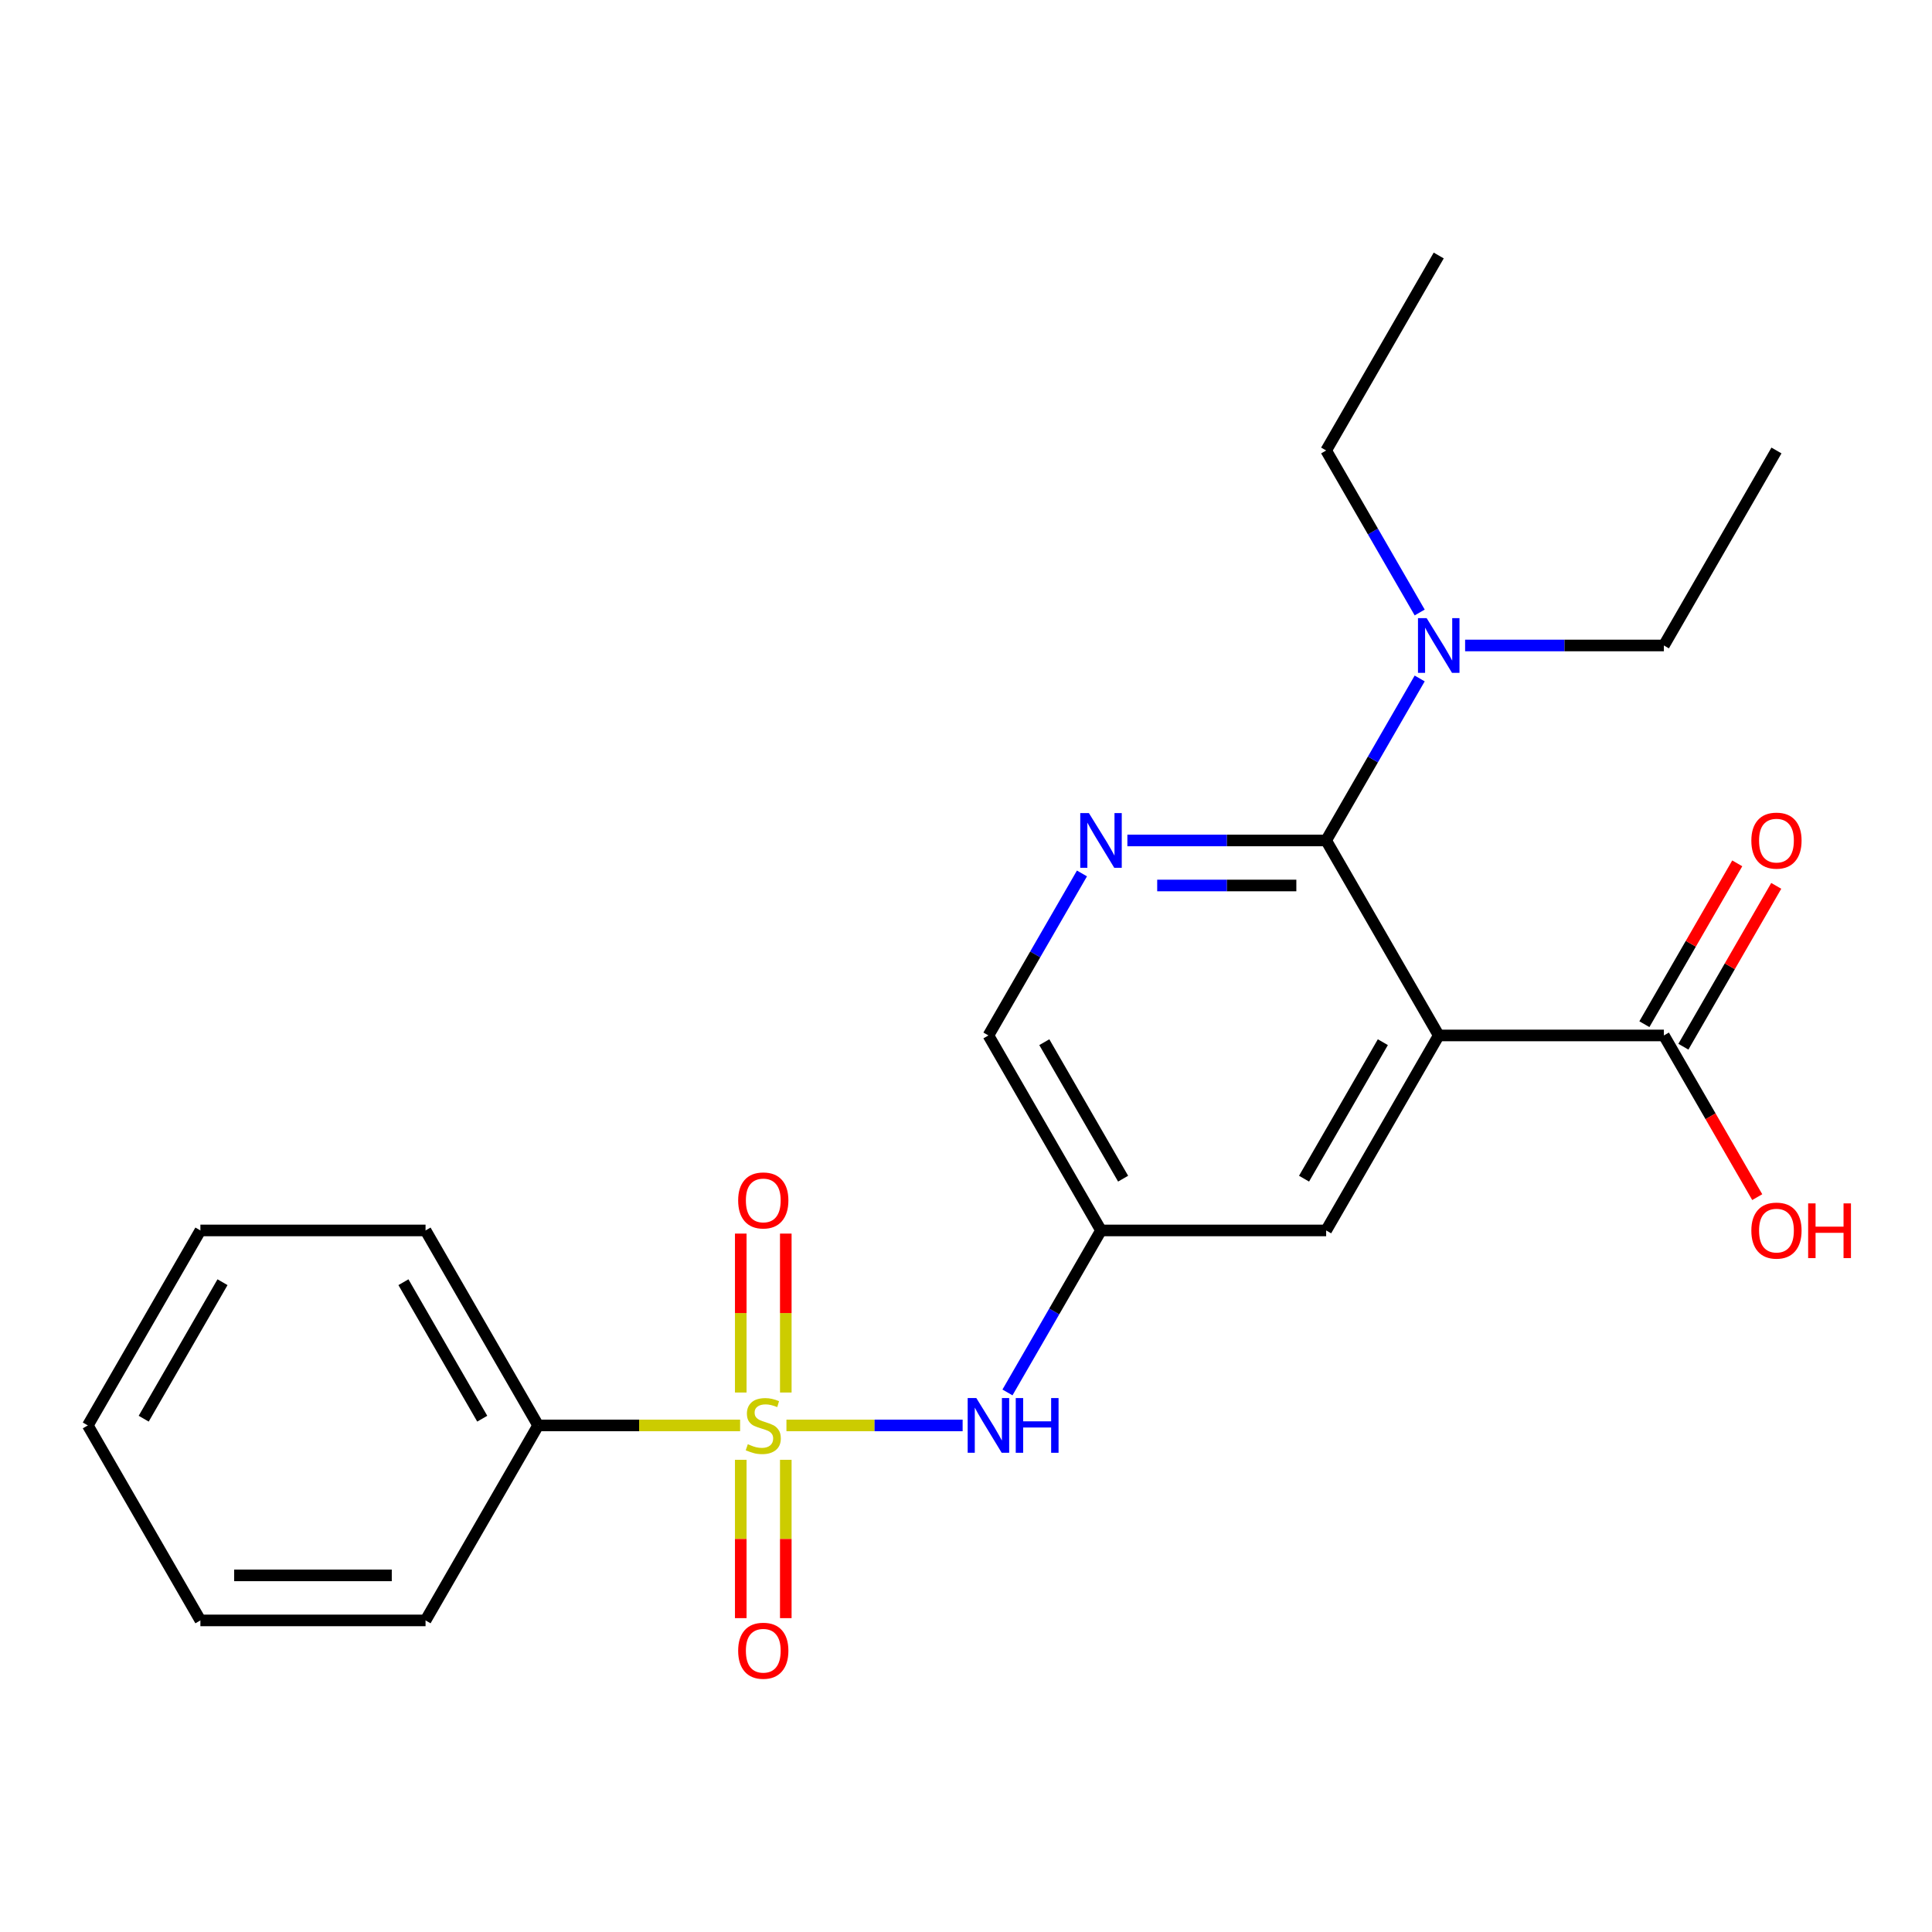 <?xml version='1.0' encoding='iso-8859-1'?>
<svg version='1.1' baseProfile='full'
              xmlns='http://www.w3.org/2000/svg'
                      xmlns:rdkit='http://www.rdkit.org/xml'
                      xmlns:xlink='http://www.w3.org/1999/xlink'
                  xml:space='preserve'
width='1000px' height='1000px' viewBox='0 0 1000 1000'>
<!-- END OF HEADER -->
<rect style='opacity:1.0;fill:#FFFFFF;stroke:none' width='1000' height='1000' x='0' y='0'> </rect>
<path class='bond-3' d='M 407.063,737.798 L 452.659,737.798' style='fill:none;fill-rule:evenodd;stroke:#CCCC00;stroke-width:6px;stroke-linecap:butt;stroke-linejoin:miter;stroke-opacity:1' />
<path class='bond-3' d='M 452.659,737.798 L 498.255,737.798' style='fill:none;fill-rule:evenodd;stroke:#0000FF;stroke-width:6px;stroke-linecap:butt;stroke-linejoin:miter;stroke-opacity:1' />
<path class='bond-7' d='M 406.724,720.764 L 406.724,679.636' style='fill:none;fill-rule:evenodd;stroke:#CCCC00;stroke-width:6px;stroke-linecap:butt;stroke-linejoin:miter;stroke-opacity:1' />
<path class='bond-7' d='M 406.724,679.636 L 406.724,638.507' style='fill:none;fill-rule:evenodd;stroke:#FF0000;stroke-width:6px;stroke-linecap:butt;stroke-linejoin:miter;stroke-opacity:1' />
<path class='bond-7' d='M 383.416,720.764 L 383.416,679.636' style='fill:none;fill-rule:evenodd;stroke:#CCCC00;stroke-width:6px;stroke-linecap:butt;stroke-linejoin:miter;stroke-opacity:1' />
<path class='bond-7' d='M 383.416,679.636 L 383.416,638.507' style='fill:none;fill-rule:evenodd;stroke:#FF0000;stroke-width:6px;stroke-linecap:butt;stroke-linejoin:miter;stroke-opacity:1' />
<path class='bond-8' d='M 383.416,755.591 L 383.416,796.569' style='fill:none;fill-rule:evenodd;stroke:#CCCC00;stroke-width:6px;stroke-linecap:butt;stroke-linejoin:miter;stroke-opacity:1' />
<path class='bond-8' d='M 383.416,796.569 L 383.416,837.548' style='fill:none;fill-rule:evenodd;stroke:#FF0000;stroke-width:6px;stroke-linecap:butt;stroke-linejoin:miter;stroke-opacity:1' />
<path class='bond-8' d='M 406.724,755.591 L 406.724,796.569' style='fill:none;fill-rule:evenodd;stroke:#CCCC00;stroke-width:6px;stroke-linecap:butt;stroke-linejoin:miter;stroke-opacity:1' />
<path class='bond-8' d='M 406.724,796.569 L 406.724,837.548' style='fill:none;fill-rule:evenodd;stroke:#FF0000;stroke-width:6px;stroke-linecap:butt;stroke-linejoin:miter;stroke-opacity:1' />
<path class='bond-9' d='M 383.076,737.798 L 330.804,737.798' style='fill:none;fill-rule:evenodd;stroke:#CCCC00;stroke-width:6px;stroke-linecap:butt;stroke-linejoin:miter;stroke-opacity:1' />
<path class='bond-9' d='M 330.804,737.798 L 278.531,737.798' style='fill:none;fill-rule:evenodd;stroke:#000000;stroke-width:6px;stroke-linecap:butt;stroke-linejoin:miter;stroke-opacity:1' />
<path class='bond-0' d='M 744.685,535.947 L 686.416,636.873' style='fill:none;fill-rule:evenodd;stroke:#000000;stroke-width:6px;stroke-linecap:butt;stroke-linejoin:miter;stroke-opacity:1' />
<path class='bond-0' d='M 715.76,539.432 L 674.971,610.08' style='fill:none;fill-rule:evenodd;stroke:#000000;stroke-width:6px;stroke-linecap:butt;stroke-linejoin:miter;stroke-opacity:1' />
<path class='bond-4' d='M 744.685,535.947 L 861.224,535.947' style='fill:none;fill-rule:evenodd;stroke:#000000;stroke-width:6px;stroke-linecap:butt;stroke-linejoin:miter;stroke-opacity:1' />
<path class='bond-24' d='M 744.685,535.947 L 686.416,435.022' style='fill:none;fill-rule:evenodd;stroke:#000000;stroke-width:6px;stroke-linecap:butt;stroke-linejoin:miter;stroke-opacity:1' />
<path class='bond-1' d='M 686.416,435.022 L 634.973,435.022' style='fill:none;fill-rule:evenodd;stroke:#000000;stroke-width:6px;stroke-linecap:butt;stroke-linejoin:miter;stroke-opacity:1' />
<path class='bond-1' d='M 634.973,435.022 L 583.531,435.022' style='fill:none;fill-rule:evenodd;stroke:#0000FF;stroke-width:6px;stroke-linecap:butt;stroke-linejoin:miter;stroke-opacity:1' />
<path class='bond-1' d='M 670.983,458.33 L 634.973,458.33' style='fill:none;fill-rule:evenodd;stroke:#000000;stroke-width:6px;stroke-linecap:butt;stroke-linejoin:miter;stroke-opacity:1' />
<path class='bond-1' d='M 634.973,458.33 L 598.964,458.33' style='fill:none;fill-rule:evenodd;stroke:#0000FF;stroke-width:6px;stroke-linecap:butt;stroke-linejoin:miter;stroke-opacity:1' />
<path class='bond-10' d='M 686.416,435.022 L 710.622,393.096' style='fill:none;fill-rule:evenodd;stroke:#000000;stroke-width:6px;stroke-linecap:butt;stroke-linejoin:miter;stroke-opacity:1' />
<path class='bond-10' d='M 710.622,393.096 L 734.828,351.17' style='fill:none;fill-rule:evenodd;stroke:#0000FF;stroke-width:6px;stroke-linecap:butt;stroke-linejoin:miter;stroke-opacity:1' />
<path class='bond-2' d='M 560.02,452.096 L 535.814,494.021' style='fill:none;fill-rule:evenodd;stroke:#0000FF;stroke-width:6px;stroke-linecap:butt;stroke-linejoin:miter;stroke-opacity:1' />
<path class='bond-2' d='M 535.814,494.021 L 511.608,535.947' style='fill:none;fill-rule:evenodd;stroke:#000000;stroke-width:6px;stroke-linecap:butt;stroke-linejoin:miter;stroke-opacity:1' />
<path class='bond-5' d='M 521.466,720.724 L 545.672,678.798' style='fill:none;fill-rule:evenodd;stroke:#0000FF;stroke-width:6px;stroke-linecap:butt;stroke-linejoin:miter;stroke-opacity:1' />
<path class='bond-5' d='M 545.672,678.798 L 569.878,636.873' style='fill:none;fill-rule:evenodd;stroke:#000000;stroke-width:6px;stroke-linecap:butt;stroke-linejoin:miter;stroke-opacity:1' />
<path class='bond-12' d='M 871.316,541.774 L 895.349,500.148' style='fill:none;fill-rule:evenodd;stroke:#000000;stroke-width:6px;stroke-linecap:butt;stroke-linejoin:miter;stroke-opacity:1' />
<path class='bond-12' d='M 895.349,500.148 L 919.382,458.522' style='fill:none;fill-rule:evenodd;stroke:#FF0000;stroke-width:6px;stroke-linecap:butt;stroke-linejoin:miter;stroke-opacity:1' />
<path class='bond-12' d='M 851.131,530.12 L 875.164,488.494' style='fill:none;fill-rule:evenodd;stroke:#000000;stroke-width:6px;stroke-linecap:butt;stroke-linejoin:miter;stroke-opacity:1' />
<path class='bond-12' d='M 875.164,488.494 L 899.197,446.869' style='fill:none;fill-rule:evenodd;stroke:#FF0000;stroke-width:6px;stroke-linecap:butt;stroke-linejoin:miter;stroke-opacity:1' />
<path class='bond-13' d='M 861.224,535.947 L 885.383,577.793' style='fill:none;fill-rule:evenodd;stroke:#000000;stroke-width:6px;stroke-linecap:butt;stroke-linejoin:miter;stroke-opacity:1' />
<path class='bond-13' d='M 885.383,577.793 L 909.543,619.639' style='fill:none;fill-rule:evenodd;stroke:#FF0000;stroke-width:6px;stroke-linecap:butt;stroke-linejoin:miter;stroke-opacity:1' />
<path class='bond-6' d='M 569.878,636.873 L 686.416,636.873' style='fill:none;fill-rule:evenodd;stroke:#000000;stroke-width:6px;stroke-linecap:butt;stroke-linejoin:miter;stroke-opacity:1' />
<path class='bond-11' d='M 569.878,636.873 L 511.608,535.947' style='fill:none;fill-rule:evenodd;stroke:#000000;stroke-width:6px;stroke-linecap:butt;stroke-linejoin:miter;stroke-opacity:1' />
<path class='bond-11' d='M 581.322,610.08 L 540.534,539.432' style='fill:none;fill-rule:evenodd;stroke:#000000;stroke-width:6px;stroke-linecap:butt;stroke-linejoin:miter;stroke-opacity:1' />
<path class='bond-16' d='M 278.531,737.798 L 220.262,636.873' style='fill:none;fill-rule:evenodd;stroke:#000000;stroke-width:6px;stroke-linecap:butt;stroke-linejoin:miter;stroke-opacity:1' />
<path class='bond-16' d='M 249.606,734.313 L 208.818,663.665' style='fill:none;fill-rule:evenodd;stroke:#000000;stroke-width:6px;stroke-linecap:butt;stroke-linejoin:miter;stroke-opacity:1' />
<path class='bond-17' d='M 278.531,737.798 L 220.262,838.723' style='fill:none;fill-rule:evenodd;stroke:#000000;stroke-width:6px;stroke-linecap:butt;stroke-linejoin:miter;stroke-opacity:1' />
<path class='bond-14' d='M 734.828,317.023 L 710.622,275.097' style='fill:none;fill-rule:evenodd;stroke:#0000FF;stroke-width:6px;stroke-linecap:butt;stroke-linejoin:miter;stroke-opacity:1' />
<path class='bond-14' d='M 710.622,275.097 L 686.416,233.172' style='fill:none;fill-rule:evenodd;stroke:#000000;stroke-width:6px;stroke-linecap:butt;stroke-linejoin:miter;stroke-opacity:1' />
<path class='bond-15' d='M 758.339,334.097 L 809.781,334.097' style='fill:none;fill-rule:evenodd;stroke:#0000FF;stroke-width:6px;stroke-linecap:butt;stroke-linejoin:miter;stroke-opacity:1' />
<path class='bond-15' d='M 809.781,334.097 L 861.224,334.097' style='fill:none;fill-rule:evenodd;stroke:#000000;stroke-width:6px;stroke-linecap:butt;stroke-linejoin:miter;stroke-opacity:1' />
<path class='bond-18' d='M 686.416,233.172 L 744.685,132.246' style='fill:none;fill-rule:evenodd;stroke:#000000;stroke-width:6px;stroke-linecap:butt;stroke-linejoin:miter;stroke-opacity:1' />
<path class='bond-19' d='M 861.224,334.097 L 919.493,233.172' style='fill:none;fill-rule:evenodd;stroke:#000000;stroke-width:6px;stroke-linecap:butt;stroke-linejoin:miter;stroke-opacity:1' />
<path class='bond-20' d='M 220.262,636.873 L 103.724,636.873' style='fill:none;fill-rule:evenodd;stroke:#000000;stroke-width:6px;stroke-linecap:butt;stroke-linejoin:miter;stroke-opacity:1' />
<path class='bond-21' d='M 220.262,838.723 L 103.724,838.723' style='fill:none;fill-rule:evenodd;stroke:#000000;stroke-width:6px;stroke-linecap:butt;stroke-linejoin:miter;stroke-opacity:1' />
<path class='bond-21' d='M 202.781,815.415 L 121.205,815.415' style='fill:none;fill-rule:evenodd;stroke:#000000;stroke-width:6px;stroke-linecap:butt;stroke-linejoin:miter;stroke-opacity:1' />
<path class='bond-23' d='M 103.724,636.873 L 45.455,737.798' style='fill:none;fill-rule:evenodd;stroke:#000000;stroke-width:6px;stroke-linecap:butt;stroke-linejoin:miter;stroke-opacity:1' />
<path class='bond-23' d='M 115.168,663.665 L 74.38,734.313' style='fill:none;fill-rule:evenodd;stroke:#000000;stroke-width:6px;stroke-linecap:butt;stroke-linejoin:miter;stroke-opacity:1' />
<path class='bond-22' d='M 103.724,838.723 L 45.455,737.798' style='fill:none;fill-rule:evenodd;stroke:#000000;stroke-width:6px;stroke-linecap:butt;stroke-linejoin:miter;stroke-opacity:1' />
<path  class='atom-0' d='M 387.07 747.518
Q 387.39 747.638, 388.71 748.198
Q 390.03 748.758, 391.47 749.118
Q 392.95 749.438, 394.39 749.438
Q 397.07 749.438, 398.63 748.158
Q 400.19 746.838, 400.19 744.558
Q 400.19 742.998, 399.39 742.038
Q 398.63 741.078, 397.43 740.558
Q 396.23 740.038, 394.23 739.438
Q 391.71 738.678, 390.19 737.958
Q 388.71 737.238, 387.63 735.718
Q 386.59 734.198, 386.59 731.638
Q 386.59 728.078, 388.99 725.878
Q 391.43 723.678, 396.23 723.678
Q 399.51 723.678, 403.23 725.238
L 402.31 728.318
Q 398.91 726.918, 396.35 726.918
Q 393.59 726.918, 392.07 728.078
Q 390.55 729.198, 390.59 731.158
Q 390.59 732.678, 391.35 733.598
Q 392.15 734.518, 393.27 735.038
Q 394.43 735.558, 396.35 736.158
Q 398.91 736.958, 400.43 737.758
Q 401.95 738.558, 403.03 740.198
Q 404.15 741.798, 404.15 744.558
Q 404.15 748.478, 401.51 750.598
Q 398.91 752.678, 394.55 752.678
Q 392.03 752.678, 390.11 752.118
Q 388.23 751.598, 385.99 750.678
L 387.07 747.518
' fill='#CCCC00'/>
<path  class='atom-3' d='M 563.618 420.862
L 572.898 435.862
Q 573.818 437.342, 575.298 440.022
Q 576.778 442.702, 576.858 442.862
L 576.858 420.862
L 580.618 420.862
L 580.618 449.182
L 576.738 449.182
L 566.778 432.782
Q 565.618 430.862, 564.378 428.662
Q 563.178 426.462, 562.818 425.782
L 562.818 449.182
L 559.138 449.182
L 559.138 420.862
L 563.618 420.862
' fill='#0000FF'/>
<path  class='atom-4' d='M 505.348 723.638
L 514.628 738.638
Q 515.548 740.118, 517.028 742.798
Q 518.508 745.478, 518.588 745.638
L 518.588 723.638
L 522.348 723.638
L 522.348 751.958
L 518.468 751.958
L 508.508 735.558
Q 507.348 733.638, 506.108 731.438
Q 504.908 729.238, 504.548 728.558
L 504.548 751.958
L 500.868 751.958
L 500.868 723.638
L 505.348 723.638
' fill='#0000FF'/>
<path  class='atom-4' d='M 525.748 723.638
L 529.588 723.638
L 529.588 735.678
L 544.068 735.678
L 544.068 723.638
L 547.908 723.638
L 547.908 751.958
L 544.068 751.958
L 544.068 738.878
L 529.588 738.878
L 529.588 751.958
L 525.748 751.958
L 525.748 723.638
' fill='#0000FF'/>
<path  class='atom-8' d='M 382.07 621.339
Q 382.07 614.539, 385.43 610.739
Q 388.79 606.939, 395.07 606.939
Q 401.35 606.939, 404.71 610.739
Q 408.07 614.539, 408.07 621.339
Q 408.07 628.219, 404.67 632.139
Q 401.27 636.019, 395.07 636.019
Q 388.83 636.019, 385.43 632.139
Q 382.07 628.259, 382.07 621.339
M 395.07 632.819
Q 399.39 632.819, 401.71 629.939
Q 404.07 627.019, 404.07 621.339
Q 404.07 615.779, 401.71 612.979
Q 399.39 610.139, 395.07 610.139
Q 390.75 610.139, 388.39 612.939
Q 386.07 615.739, 386.07 621.339
Q 386.07 627.059, 388.39 629.939
Q 390.75 632.819, 395.07 632.819
' fill='#FF0000'/>
<path  class='atom-9' d='M 382.07 854.416
Q 382.07 847.616, 385.43 843.816
Q 388.79 840.016, 395.07 840.016
Q 401.35 840.016, 404.71 843.816
Q 408.07 847.616, 408.07 854.416
Q 408.07 861.296, 404.67 865.216
Q 401.27 869.096, 395.07 869.096
Q 388.83 869.096, 385.43 865.216
Q 382.07 861.336, 382.07 854.416
M 395.07 865.896
Q 399.39 865.896, 401.71 863.016
Q 404.07 860.096, 404.07 854.416
Q 404.07 848.856, 401.71 846.056
Q 399.39 843.216, 395.07 843.216
Q 390.75 843.216, 388.39 846.016
Q 386.07 848.816, 386.07 854.416
Q 386.07 860.136, 388.39 863.016
Q 390.75 865.896, 395.07 865.896
' fill='#FF0000'/>
<path  class='atom-11' d='M 738.425 319.937
L 747.705 334.937
Q 748.625 336.417, 750.105 339.097
Q 751.585 341.777, 751.665 341.937
L 751.665 319.937
L 755.425 319.937
L 755.425 348.257
L 751.545 348.257
L 741.585 331.857
Q 740.425 329.937, 739.185 327.737
Q 737.985 325.537, 737.625 324.857
L 737.625 348.257
L 733.945 348.257
L 733.945 319.937
L 738.425 319.937
' fill='#0000FF'/>
<path  class='atom-13' d='M 906.493 435.102
Q 906.493 428.302, 909.853 424.502
Q 913.213 420.702, 919.493 420.702
Q 925.773 420.702, 929.133 424.502
Q 932.493 428.302, 932.493 435.102
Q 932.493 441.982, 929.093 445.902
Q 925.693 449.782, 919.493 449.782
Q 913.253 449.782, 909.853 445.902
Q 906.493 442.022, 906.493 435.102
M 919.493 446.582
Q 923.813 446.582, 926.133 443.702
Q 928.493 440.782, 928.493 435.102
Q 928.493 429.542, 926.133 426.742
Q 923.813 423.902, 919.493 423.902
Q 915.173 423.902, 912.813 426.702
Q 910.493 429.502, 910.493 435.102
Q 910.493 440.822, 912.813 443.702
Q 915.173 446.582, 919.493 446.582
' fill='#FF0000'/>
<path  class='atom-14' d='M 906.493 636.953
Q 906.493 630.153, 909.853 626.353
Q 913.213 622.553, 919.493 622.553
Q 925.773 622.553, 929.133 626.353
Q 932.493 630.153, 932.493 636.953
Q 932.493 643.833, 929.093 647.753
Q 925.693 651.633, 919.493 651.633
Q 913.253 651.633, 909.853 647.753
Q 906.493 643.873, 906.493 636.953
M 919.493 648.433
Q 923.813 648.433, 926.133 645.553
Q 928.493 642.633, 928.493 636.953
Q 928.493 631.393, 926.133 628.593
Q 923.813 625.753, 919.493 625.753
Q 915.173 625.753, 912.813 628.553
Q 910.493 631.353, 910.493 636.953
Q 910.493 642.673, 912.813 645.553
Q 915.173 648.433, 919.493 648.433
' fill='#FF0000'/>
<path  class='atom-14' d='M 935.893 622.873
L 939.733 622.873
L 939.733 634.913
L 954.213 634.913
L 954.213 622.873
L 958.053 622.873
L 958.053 651.193
L 954.213 651.193
L 954.213 638.113
L 939.733 638.113
L 939.733 651.193
L 935.893 651.193
L 935.893 622.873
' fill='#FF0000'/>
</svg>
